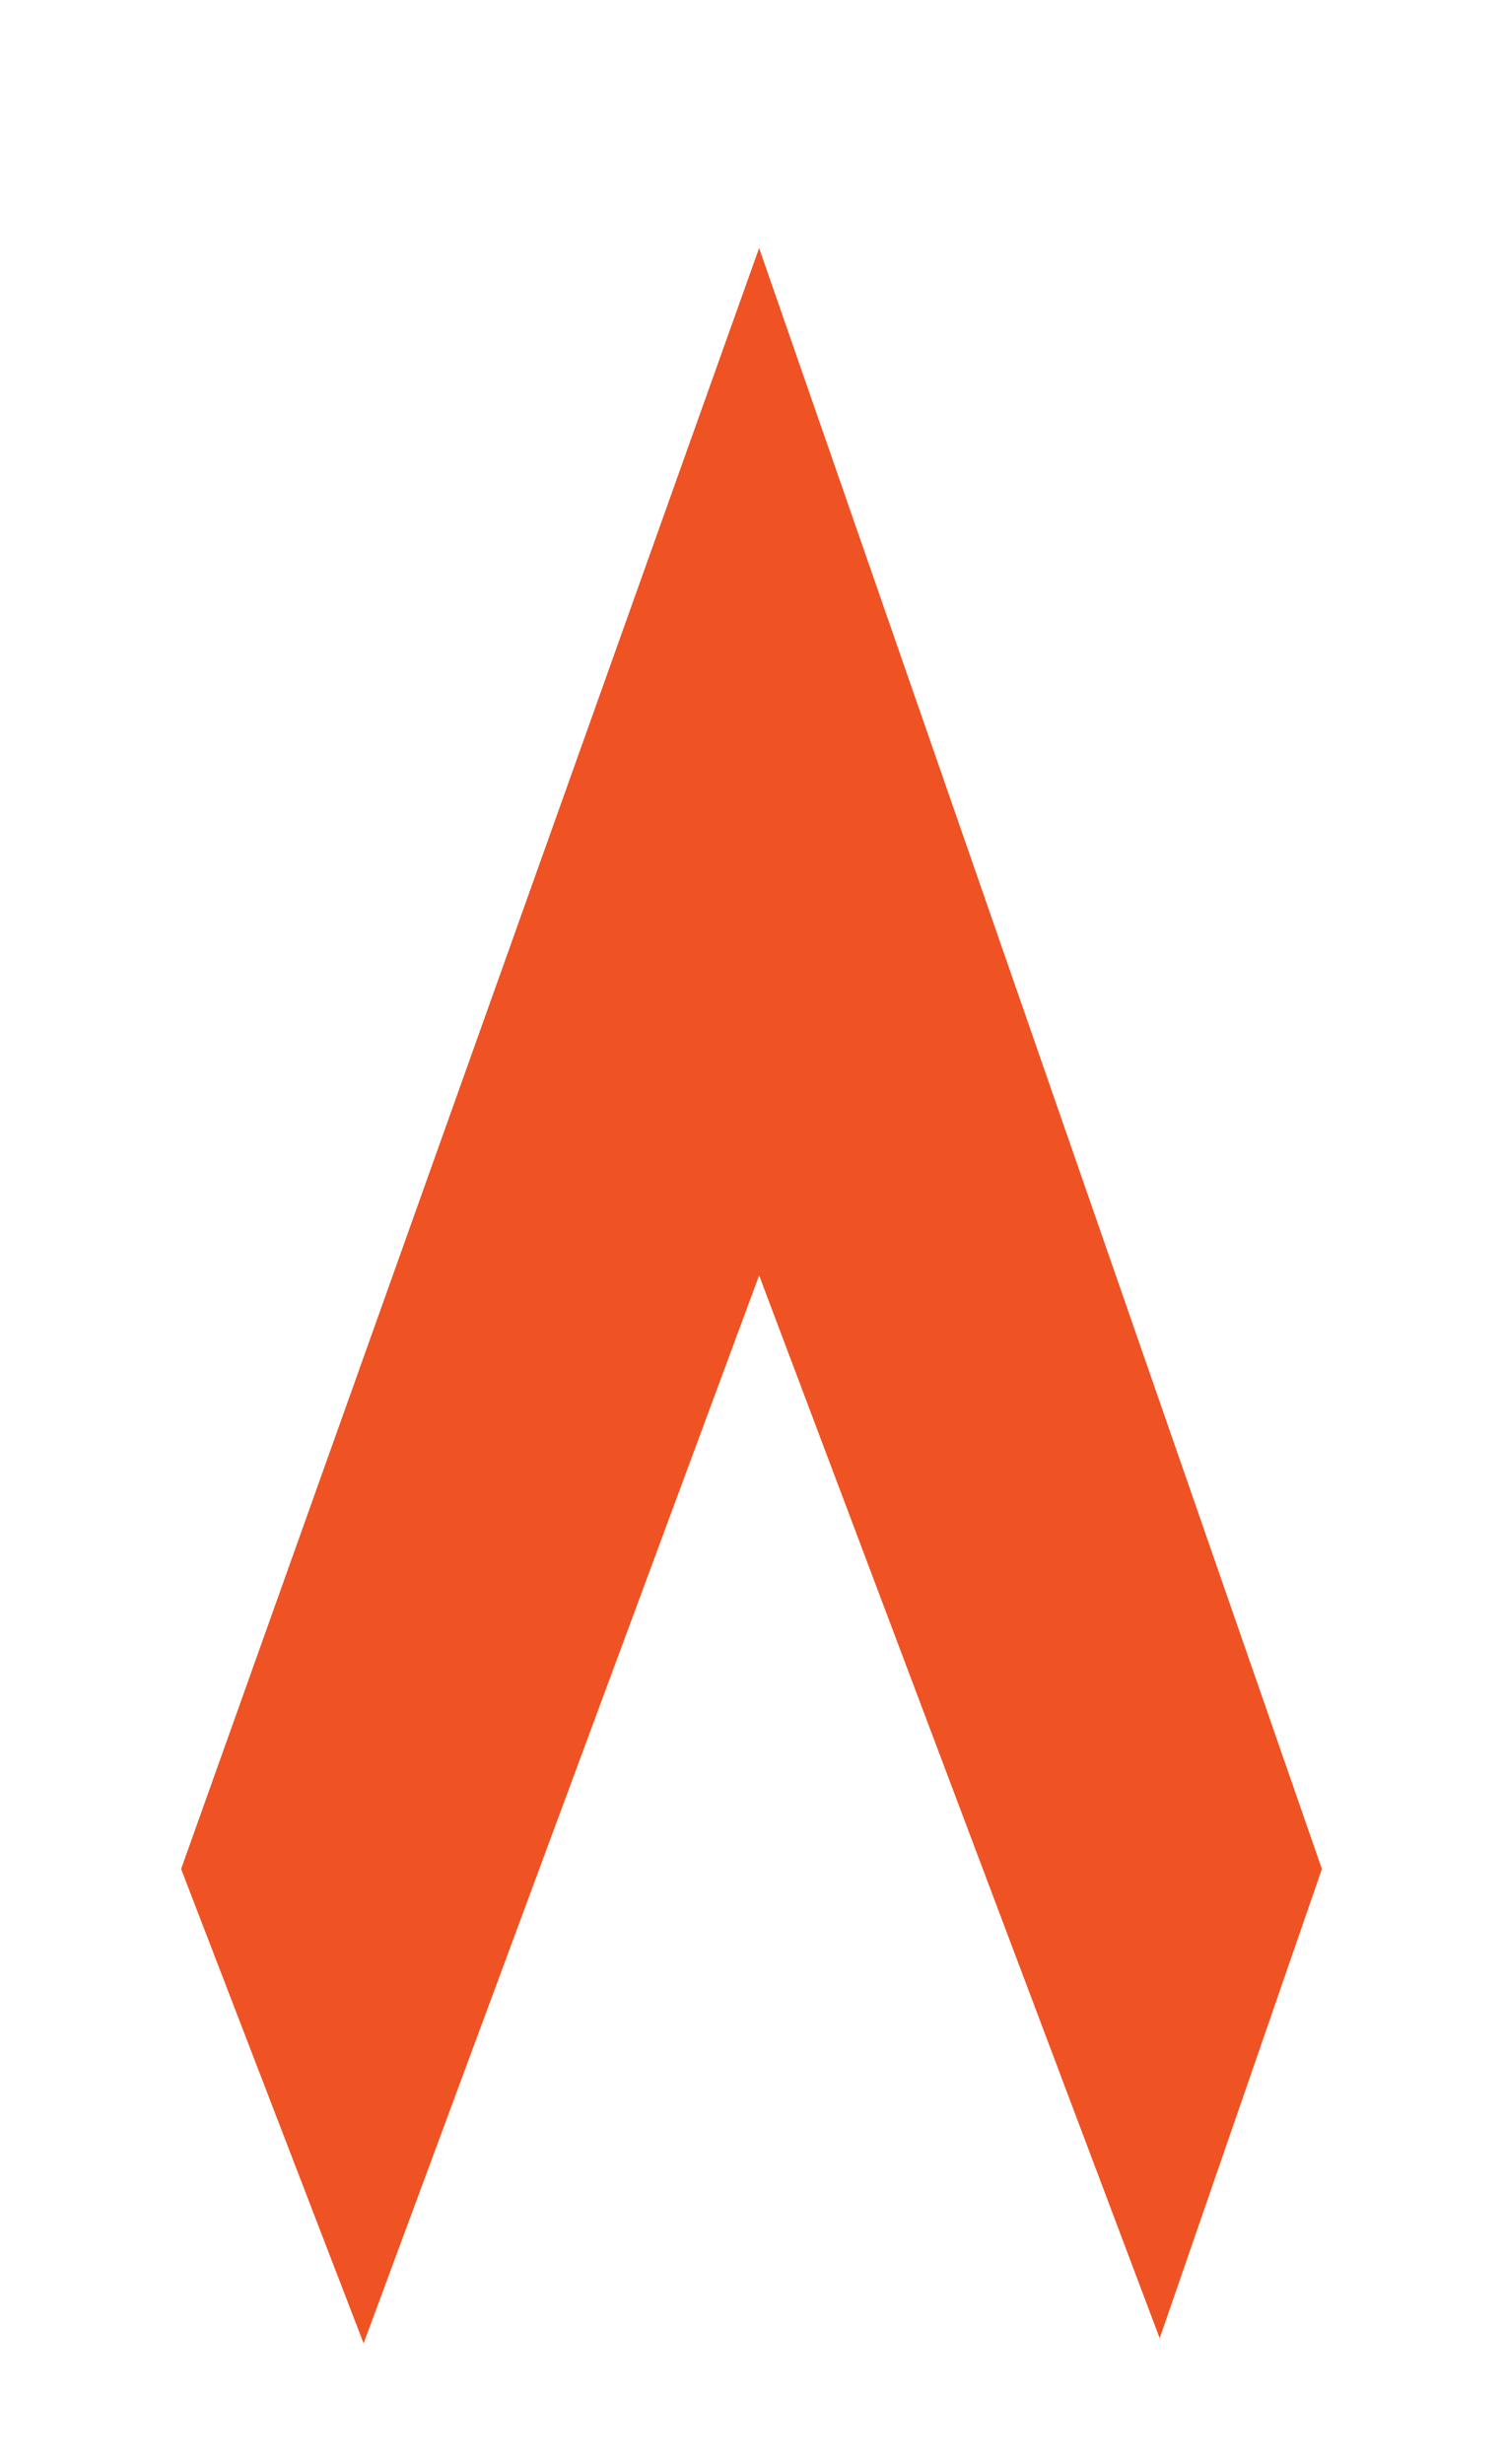 <?xml version="1.0" encoding="UTF-8"?>
<svg id="Layer_1" data-name="Layer 1" xmlns="http://www.w3.org/2000/svg" viewBox="0 0 194.03 317.91">
  <defs>
    <style>
      .cls-1 {
        fill: #ef5223;
      }
    </style>
  </defs>
  <polygon class="cls-1" points="98 32 170.65 241.13 149.71 301.67 98 164.55 46.94 302.33 23.38 241.13 98 32"/>
</svg>